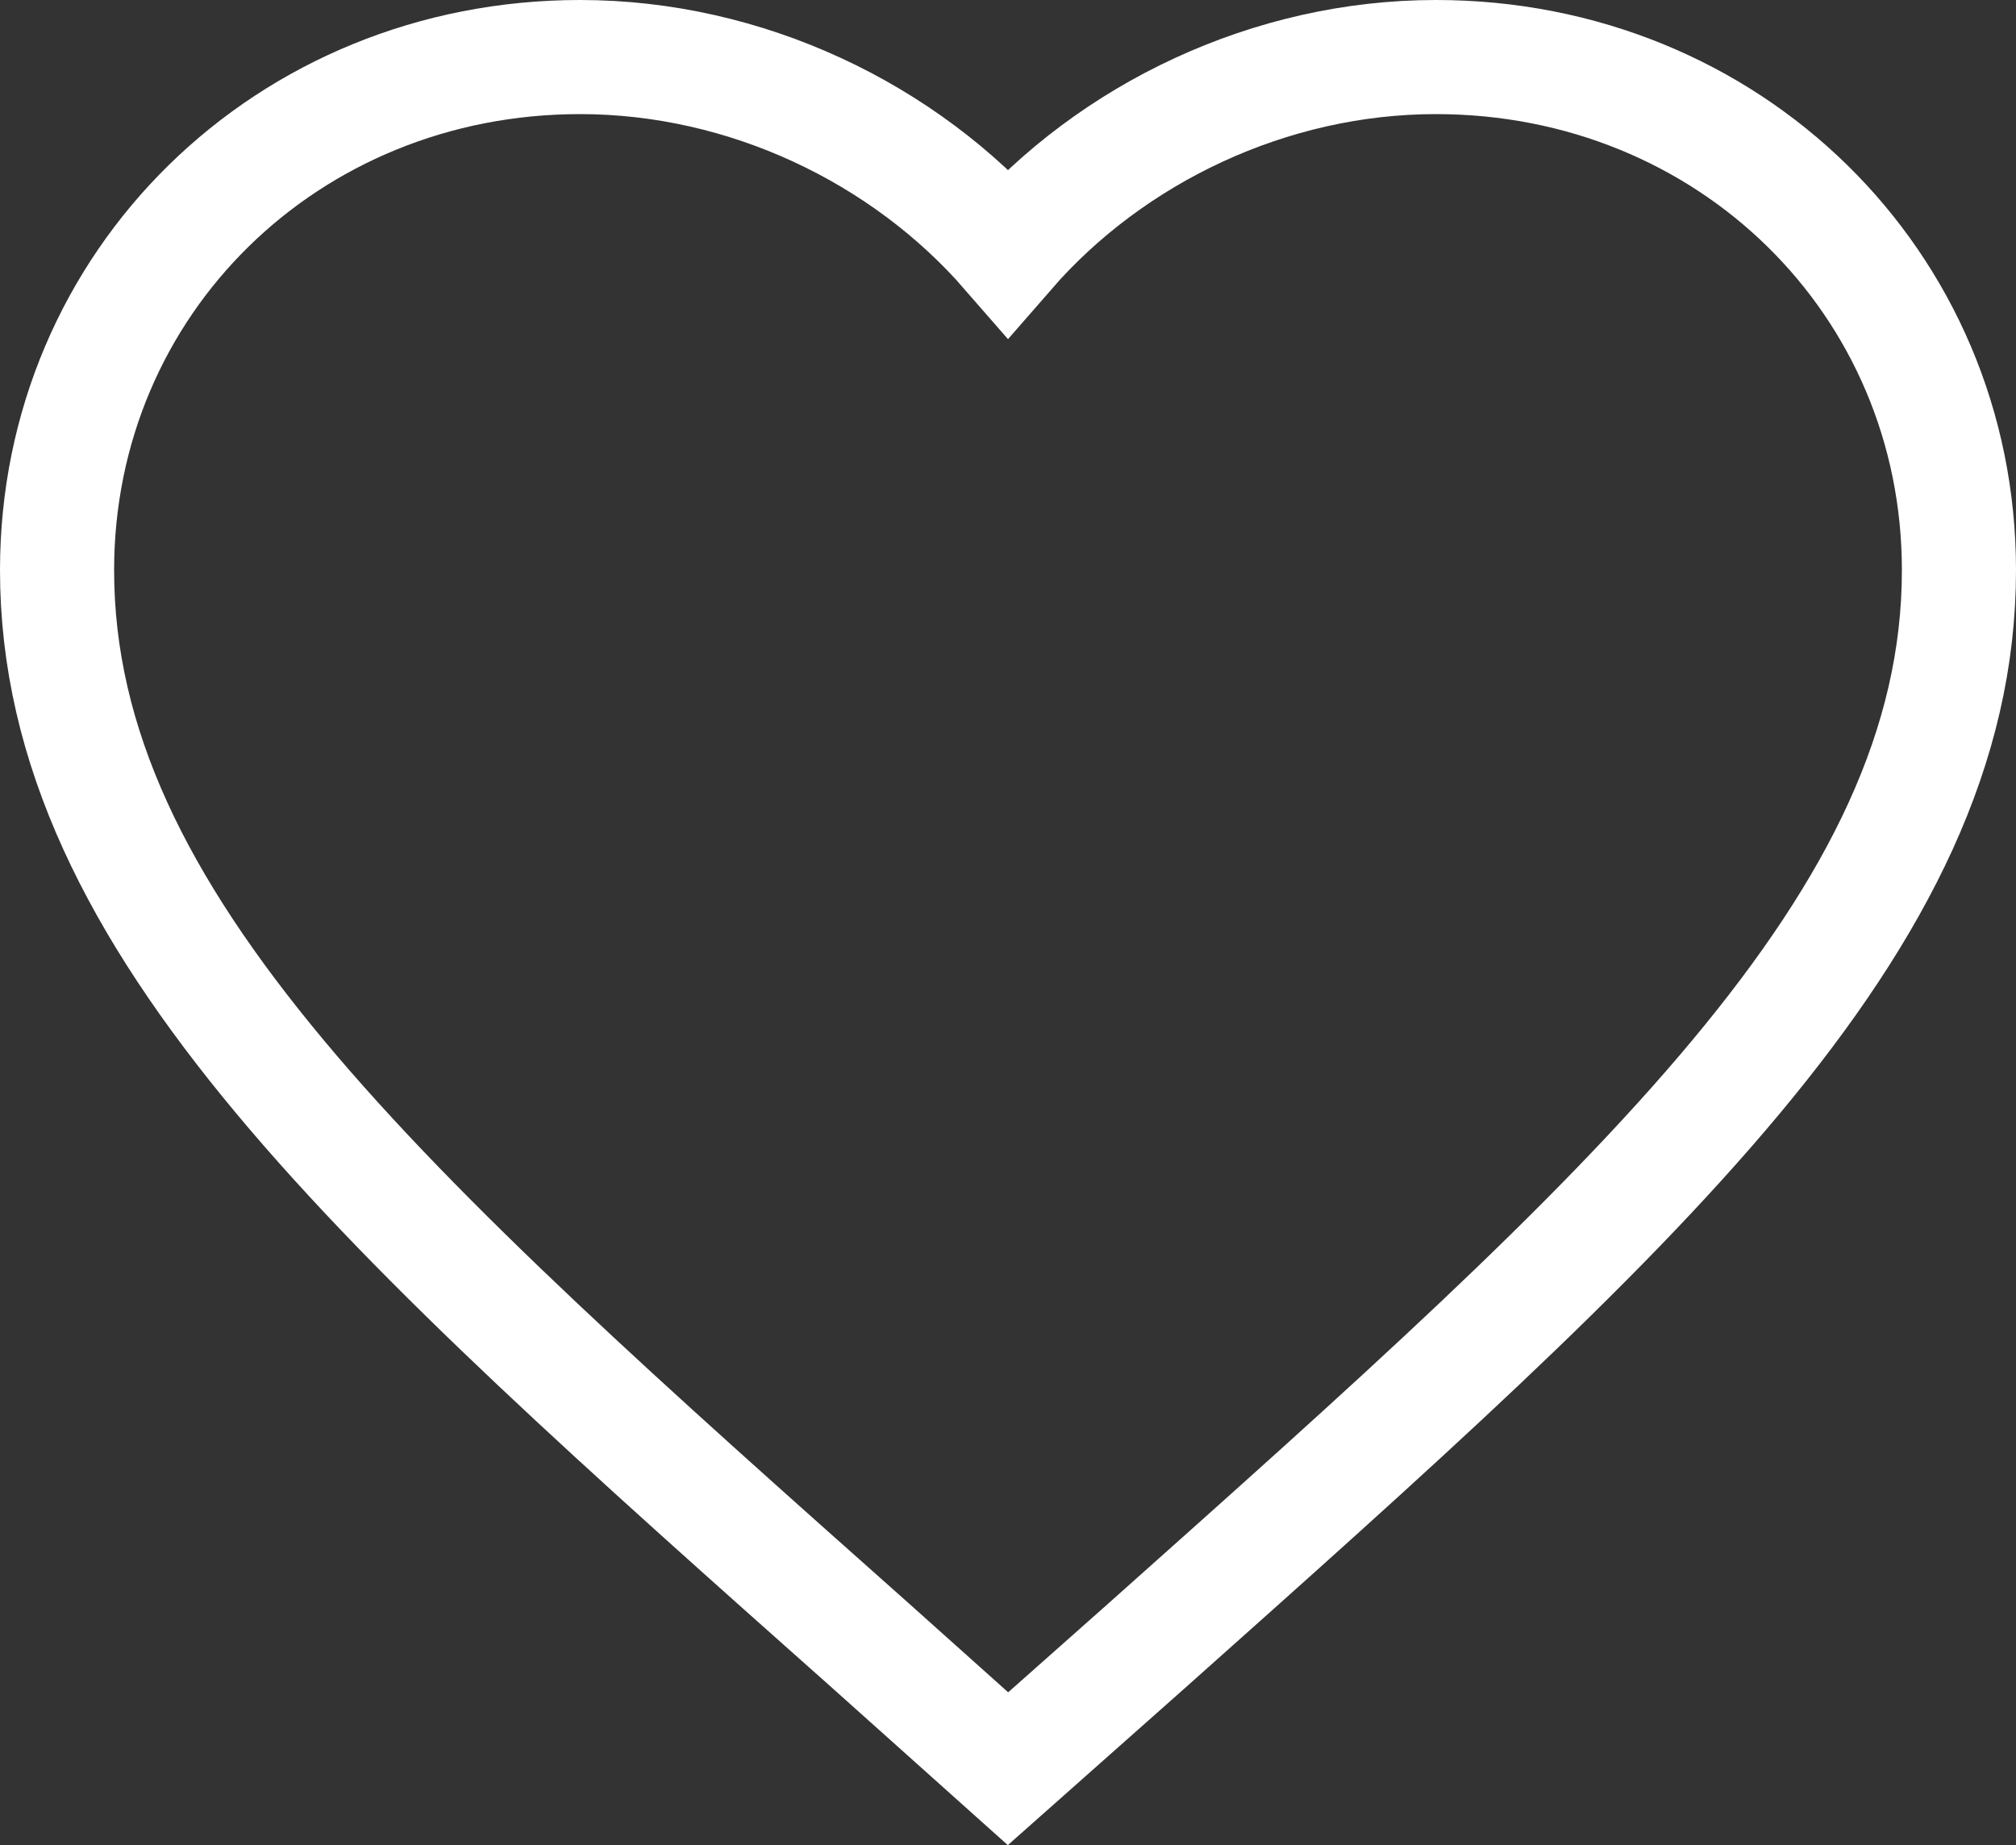 <?xml version="1.0" encoding="UTF-8"?><svg id="_イヤー_2" xmlns="http://www.w3.org/2000/svg" viewBox="0 0 53 48.51"><rect x="0" y="0" width="53" height="48.51" fill="#333333" stroke="none"/><defs><style>.cls-1{fill:none;stroke:#fff;stroke-linecap:square;stroke-miterlimit:12;stroke-width:3px;}</style></defs><g id="_める人物像"><path class="cls-1" d="M26.5,46.5l-3.62-3.24C10,31.81,1.5,24.26,1.5,14.99,1.5,7.43,7.55,1.5,15.25,1.5c4.35,0,8.52,1.99,11.25,5.13,2.73-3.14,6.9-5.13,11.25-5.13,7.7,0,13.75,5.93,13.75,13.49,0,9.27-8.5,16.82-21.38,28.3l-3.62,3.21Z"/></g></svg>